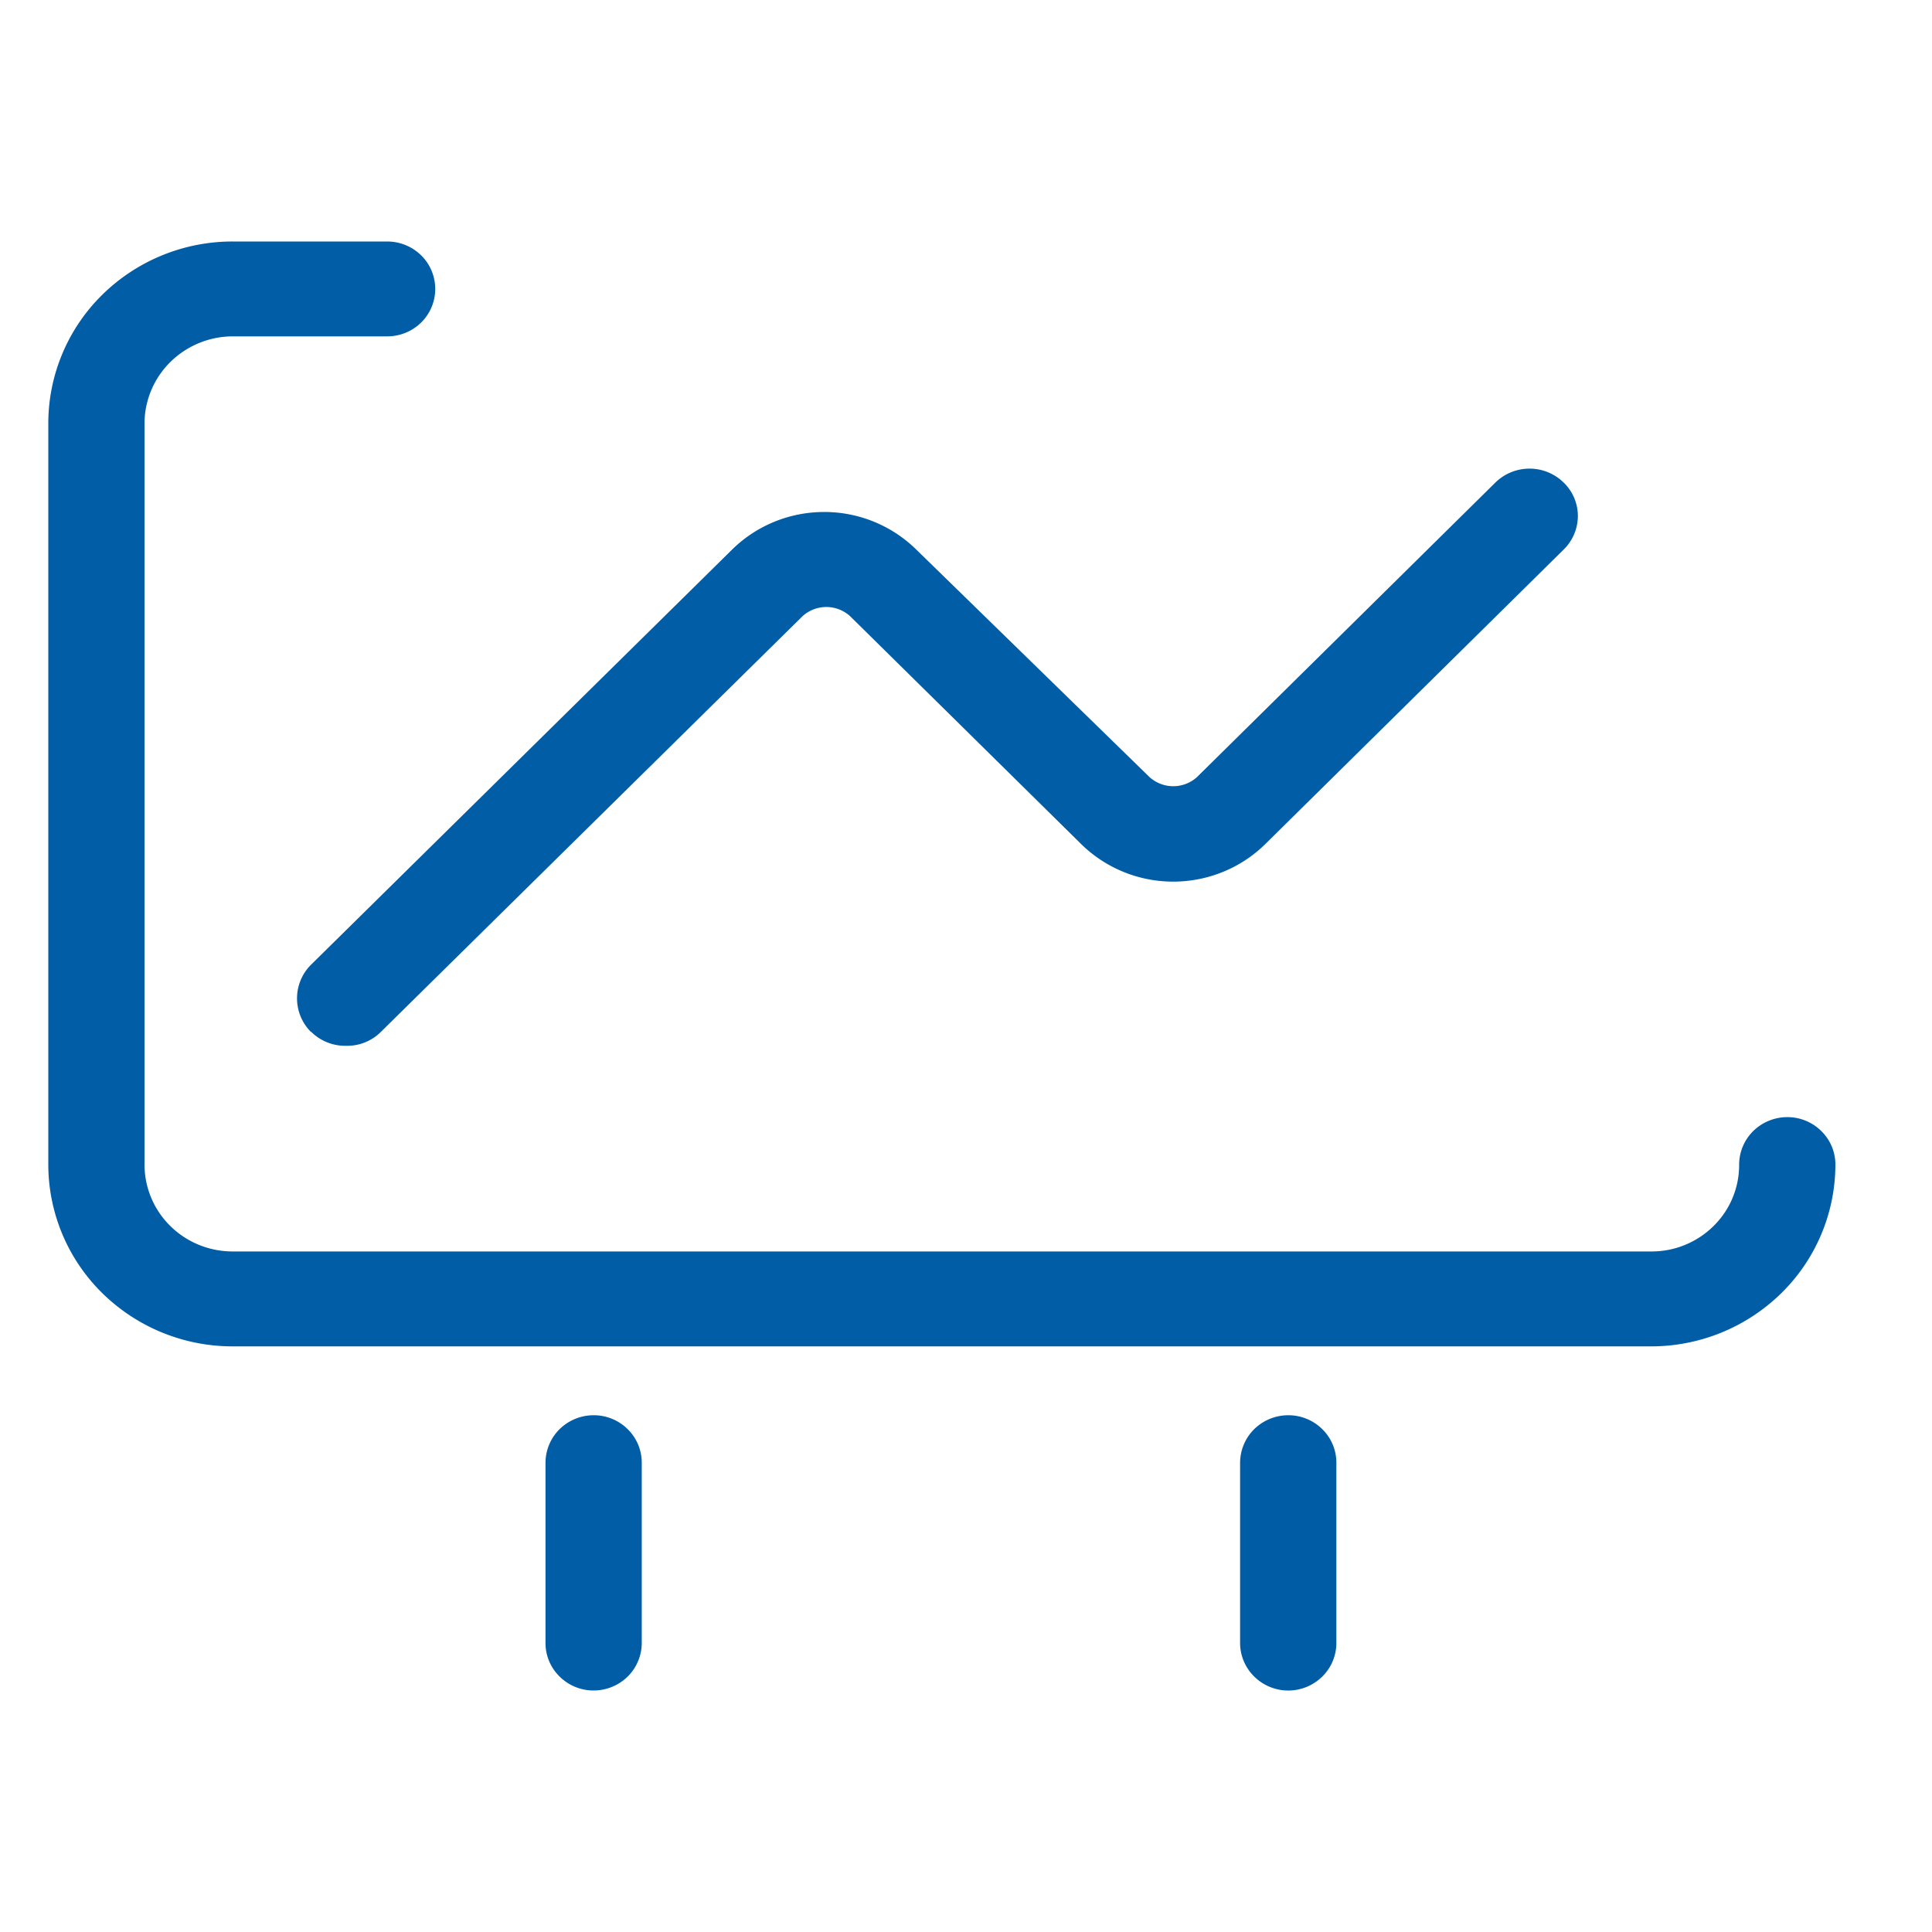 <svg width="40" height="40" fill="none" xmlns="http://www.w3.org/2000/svg"><path d="M37.004 23.129a1.008 1.008 0 0 0-.707.29.98.98 0 0 0-.29.7 1.771 1.771 0 0 1-.532 1.267 1.821 1.821 0 0 1-1.285.524H4.817c-.483 0-.946-.188-1.288-.524a1.787 1.787 0 0 1-.537-1.268V8.763c.002-.476.195-.933.537-1.27a1.845 1.845 0 0 1 1.288-.529h3.2c.263 0 .517-.103.703-.287a.975.975 0 0 0 0-1.39A1.003 1.003 0 0 0 8.016 5H4.817a3.845 3.845 0 0 0-2.699 1.102A3.737 3.737 0 0 0 1 8.763v15.355a3.737 3.737 0 0 0 1.12 2.657 3.845 3.845 0 0 0 2.697 1.1H34.19a3.845 3.845 0 0 0 2.692-1.103A3.737 3.737 0 0 0 38 24.118a.97.97 0 0 0-.29-.699.997.997 0 0 0-.706-.29Z" fill="#005DA6"/><path d="M6.438 21.358a.997.997 0 0 0 .727.294.986.986 0 0 0 .727-.294l8.725-8.602a.733.733 0 0 1 .982 0l4.79 4.724a2.717 2.717 0 0 0 1.902.773c.712 0 1.396-.278 1.901-.773l6.18-6.1a.976.976 0 0 0 .296-.695.962.962 0 0 0-.296-.696 1.01 1.01 0 0 0-1.41 0l-6.18 6.1a.733.733 0 0 1-.982 0l-4.835-4.716a2.717 2.717 0 0 0-1.9-.773c-.713 0-1.397.278-1.902.773l-8.725 8.602a.982.982 0 0 0 0 1.39m5.853 7.936a1.008 1.008 0 0 0-.707.29.982.982 0 0 0-.29.7v3.727a.97.97 0 0 0 .293.694.998.998 0 0 0 .704.288 1.01 1.01 0 0 0 .704-.288.983.983 0 0 0 .292-.694V30.29a.972.972 0 0 0-.29-.699.996.996 0 0 0-.706-.29Z" fill="#005DA6"/><path d="M26.672 29.301a1.009 1.009 0 0 0-.707.29.983.983 0 0 0-.29.7v3.727c0 .26.106.51.293.694a1.003 1.003 0 0 0 1.408 0 .975.975 0 0 0 .292-.694V30.29a.968.968 0 0 0-.29-.699.996.996 0 0 0-.706-.29Z" fill="#005DA5"/></svg>